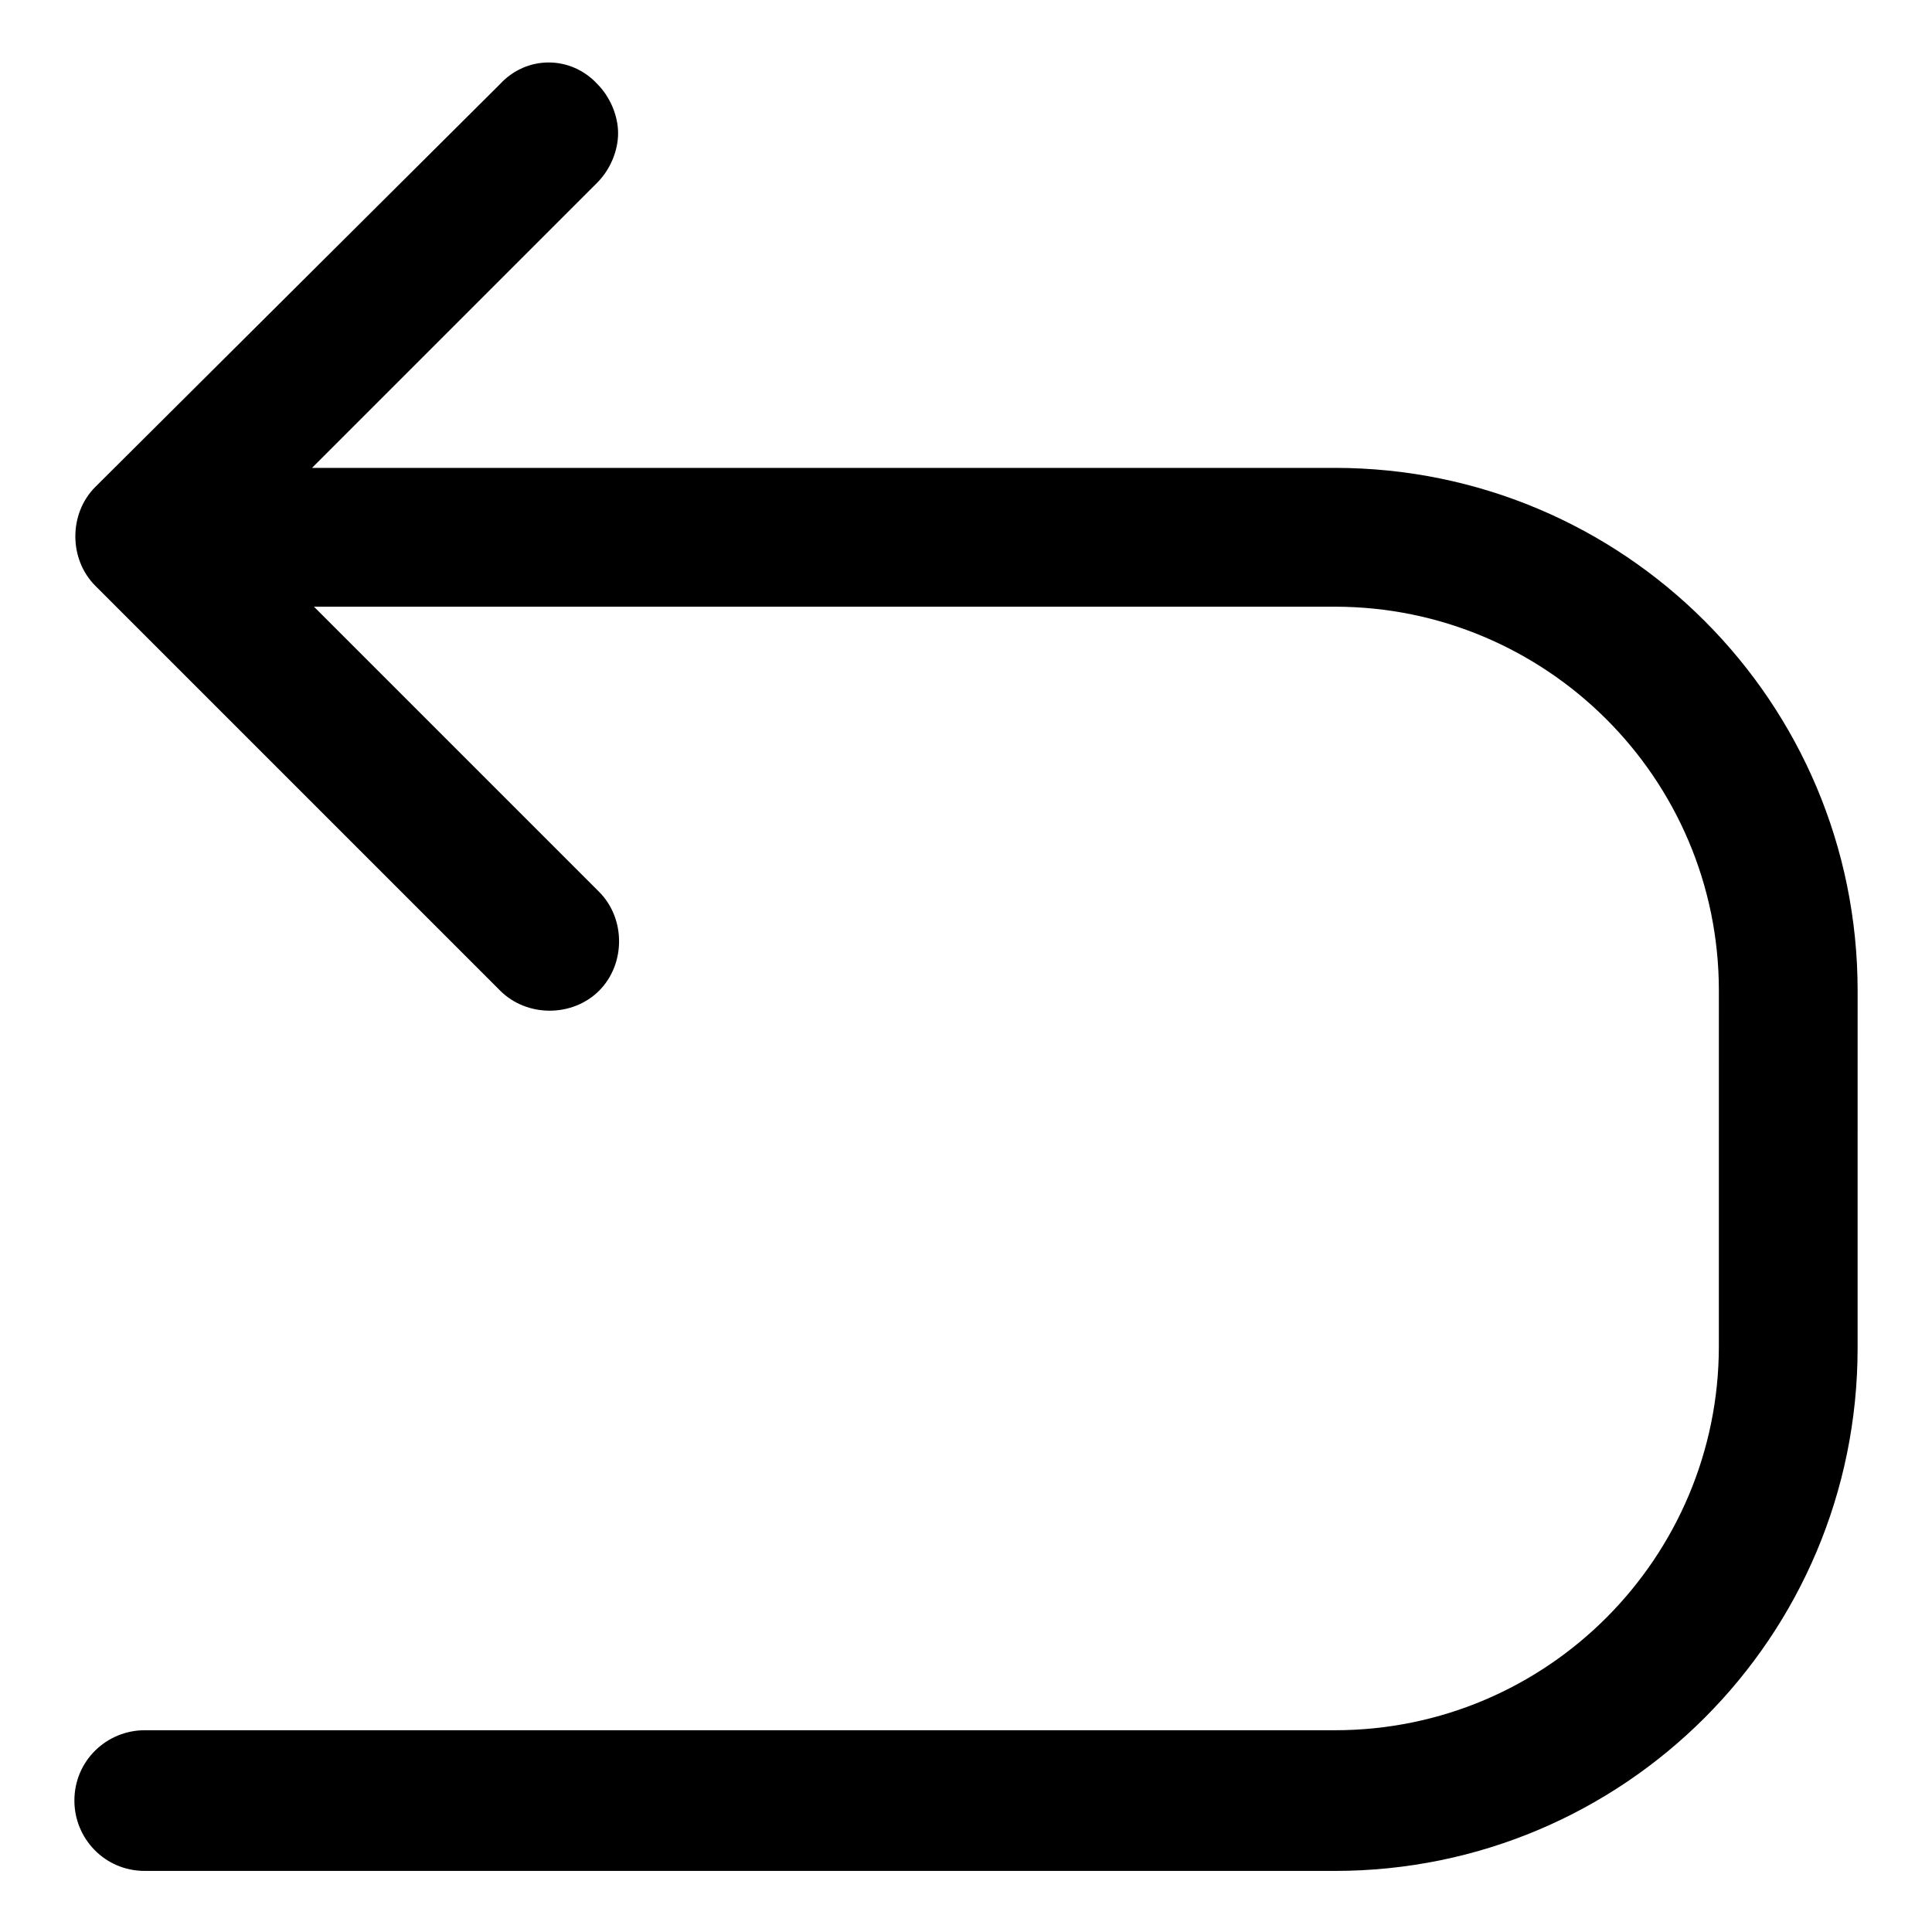 <?xml version="1.0" encoding="UTF-8"?>
<!-- Uploaded to: ICON Repo, www.svgrepo.com, Generator: ICON Repo Mixer Tools -->
<svg fill="#000000" width="800px" height="800px" version="1.1" viewBox="144 144 512 512" xmlns="http://www.w3.org/2000/svg">
 <path d="m276.57 166.23-107.31 106.81c-7.055 7.055-7.055 19.145 0 26.199l107.31 107.31c7.055 7.055 19.145 7.055 26.199 0 7.055-7.055 7.055-19.145 0-26.199l-75.57-75.57h270.55c55.922 0 101.77 45.344 101.77 101.77l-0.004 94.211c0 55.922-45.344 101.77-101.77 101.77h-315.39c-10.078 0-18.641 8.062-18.641 18.641 0 10.078 8.062 18.641 18.641 18.641h315.38c76.578 0 138.55-61.969 138.55-138.55l0.004-94.719c0-76.578-61.969-138.55-138.55-138.55h-271.05l75.57-75.57c3.527-3.527 5.543-8.566 5.543-13.098 0-4.535-2.016-9.574-5.543-13.098-7.051-7.562-18.641-7.562-25.691-0.004z"/>
</svg>
